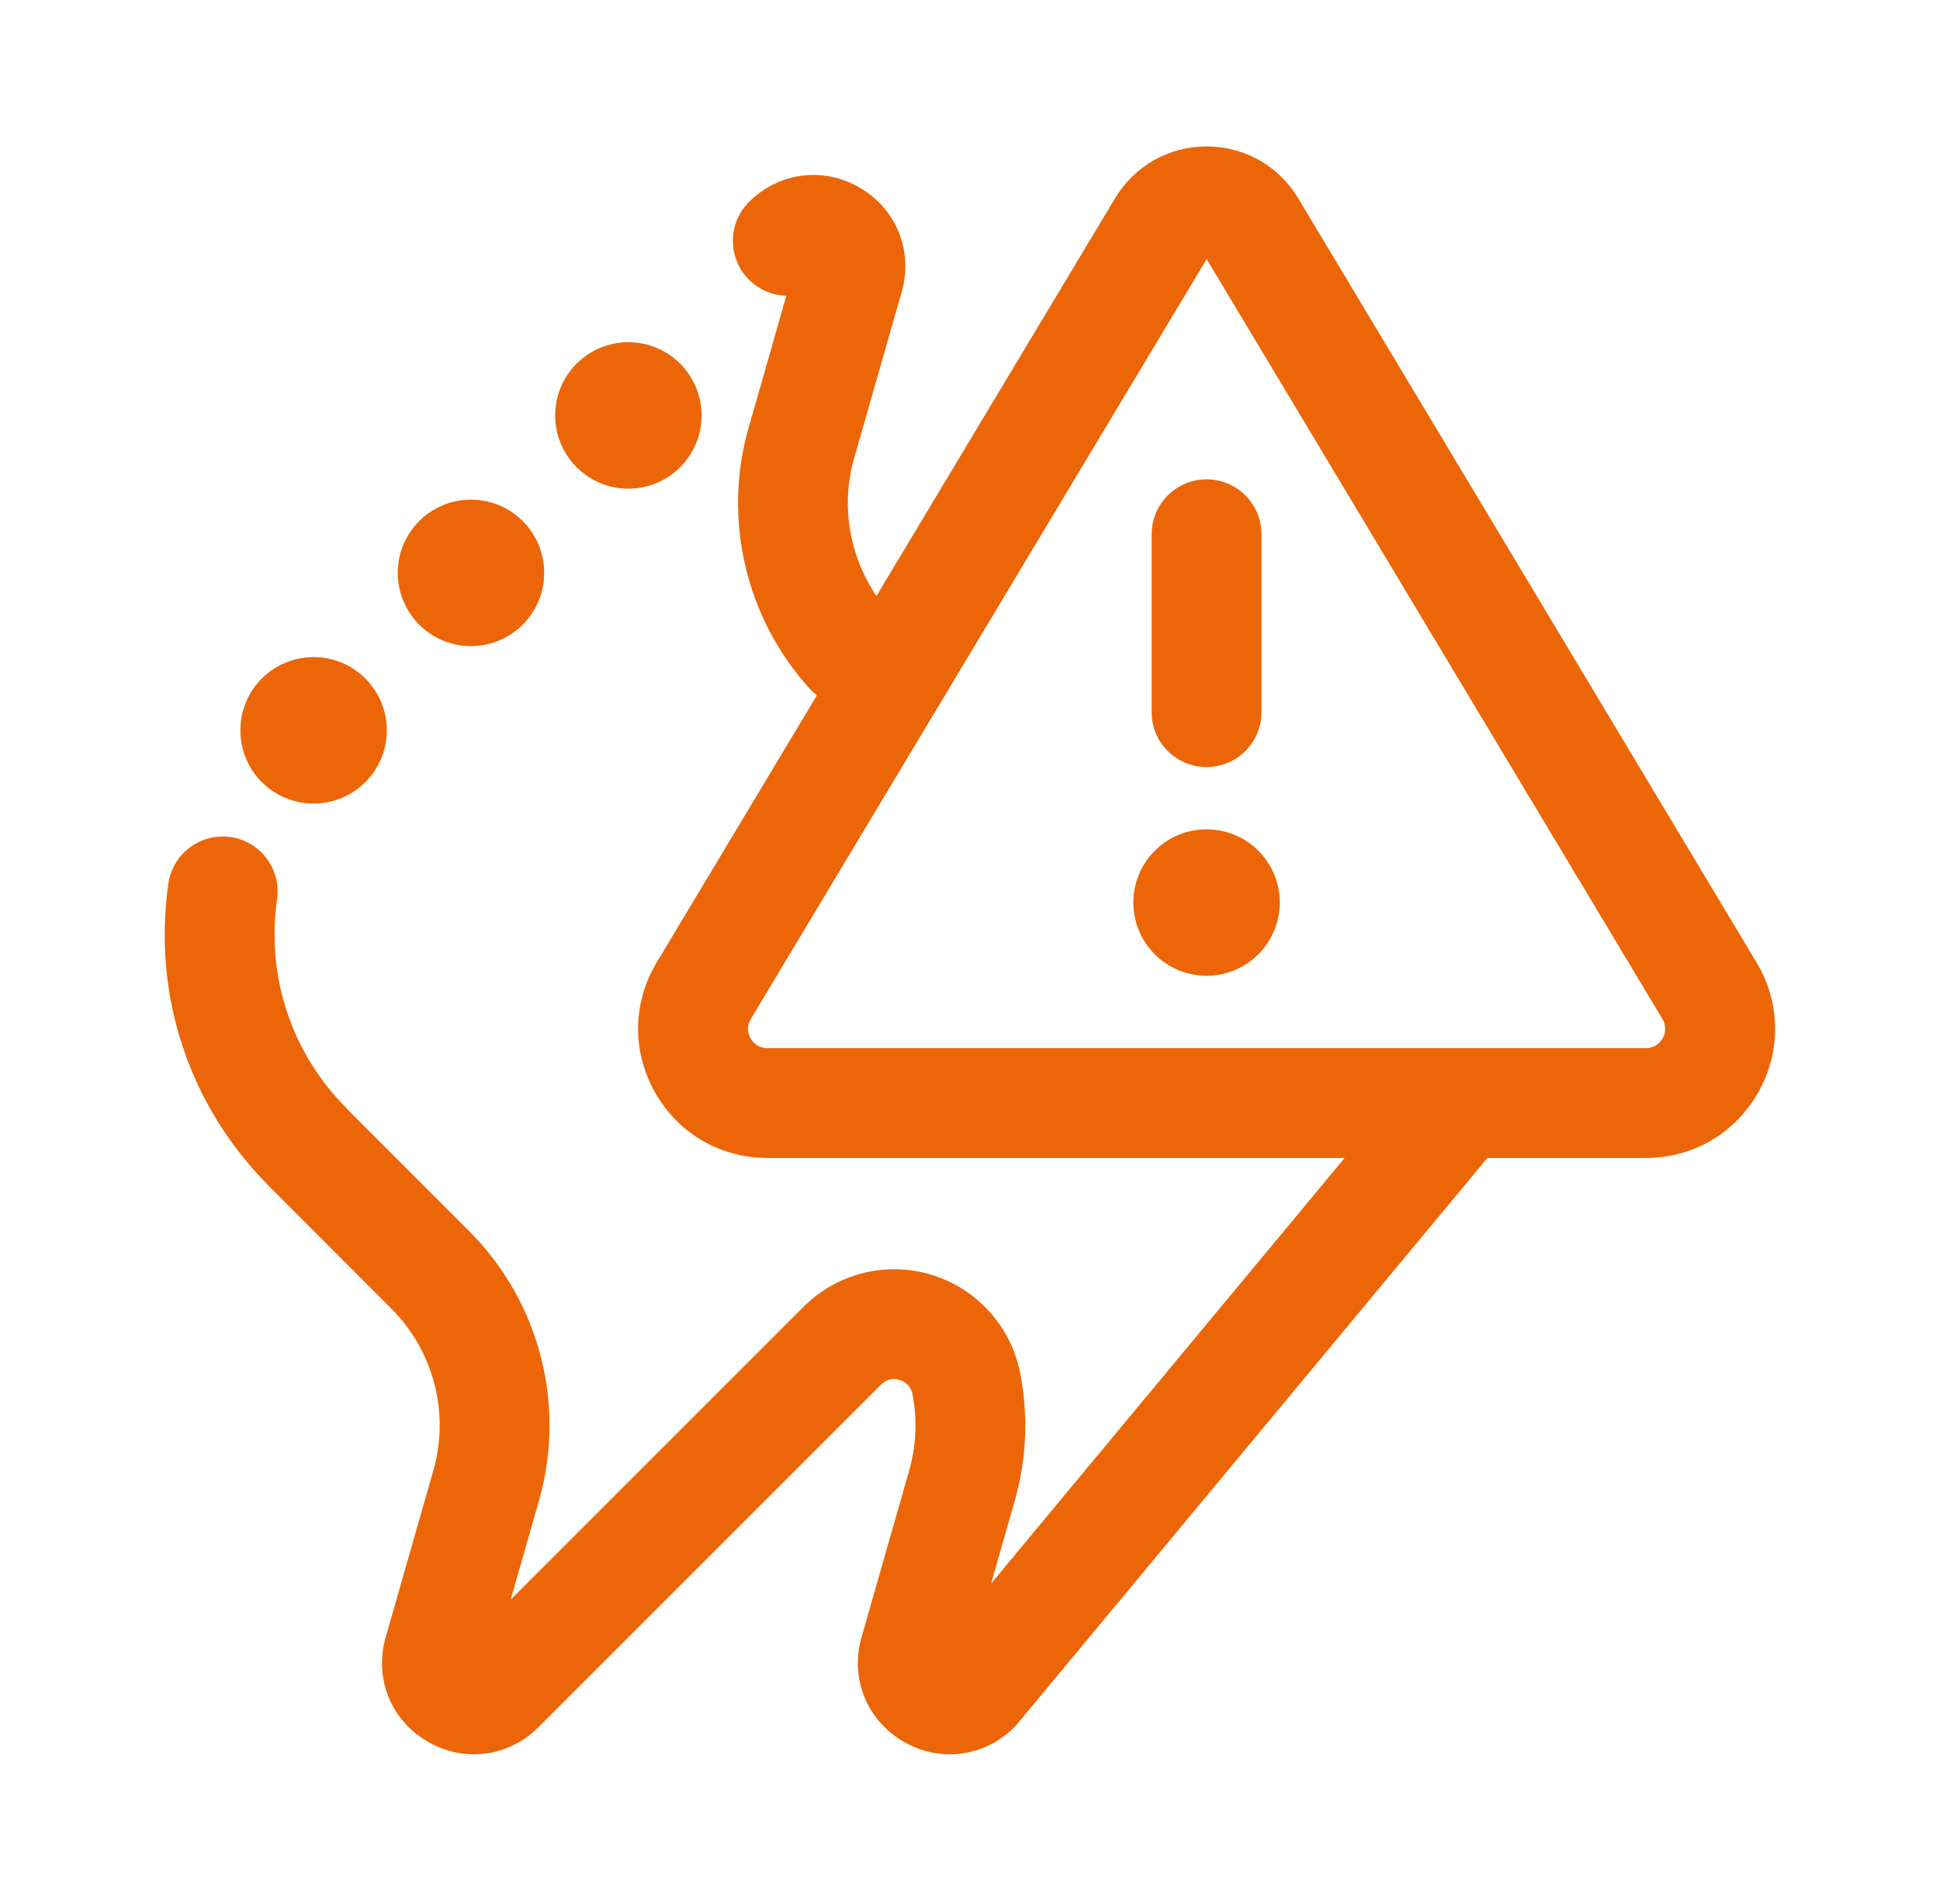 <svg width="53" height="52" viewBox="0 0 53 52" fill="none" xmlns="http://www.w3.org/2000/svg">
<g clip-path="url(#clip0_1033_1326)">
<path d="M15.167 11.347C15.167 10.242 16.062 9.347 17.167 9.347C18.272 9.347 19.167 10.242 19.167 11.347C19.167 12.451 18.272 13.347 17.167 13.347C16.062 13.347 15.167 12.451 15.167 11.347ZM12.867 17.647C13.972 17.647 14.867 16.751 14.867 15.647C14.867 14.542 13.972 13.647 12.867 13.647C11.762 13.647 10.867 14.542 10.867 15.647C10.867 16.751 11.762 17.647 12.867 17.647ZM8.567 21.947C9.672 21.947 10.567 21.051 10.567 19.947C10.567 18.842 9.672 17.947 8.567 17.947C7.462 17.947 6.567 18.842 6.567 19.947C6.567 21.051 7.462 21.947 8.567 21.947ZM48.032 29.838C47.398 30.958 46.251 31.627 44.963 31.627H40.636L37.32 35.617L27.801 47.074C27.772 47.109 27.74 47.144 27.707 47.177C27.22 47.664 26.59 47.916 25.949 47.916C25.515 47.916 25.075 47.8 24.672 47.562C23.675 46.976 23.219 45.834 23.536 44.721L24.839 40.164C25.031 39.491 25.063 38.77 24.928 38.082C24.877 37.818 24.684 37.723 24.574 37.689C24.468 37.655 24.26 37.63 24.074 37.813L14.708 47.176C13.888 47.993 12.67 48.149 11.672 47.562C10.675 46.976 10.219 45.834 10.536 44.721L11.839 40.164C12.288 38.594 11.849 36.9 10.694 35.745L7.358 32.407C7.334 32.384 7.312 32.36 7.29 32.336C5.15 30.154 4.17 27.172 4.599 24.137C4.715 23.316 5.475 22.75 6.294 22.861C7.114 22.977 7.686 23.736 7.569 24.557C7.269 26.681 7.965 28.768 9.479 30.282C9.5 30.304 9.522 30.326 9.541 30.349L12.816 33.624C14.74 35.549 15.472 38.37 14.724 40.988L13.951 43.691L21.953 35.692C22.87 34.776 24.209 34.443 25.449 34.819C26.694 35.199 27.622 36.23 27.872 37.507C28.097 38.659 28.045 39.863 27.724 40.988L27.076 43.252L35.014 33.699L36.735 31.627H20.965C19.678 31.627 18.53 30.958 17.896 29.838C17.262 28.718 17.278 27.39 17.941 26.286L22.318 18.991C22.264 18.947 22.209 18.905 22.16 18.853C20.39 16.938 19.733 14.199 20.446 11.705L21.483 8.078C21.112 8.068 20.745 7.922 20.462 7.639C19.876 7.053 19.876 6.103 20.462 5.518C21.28 4.699 22.499 4.544 23.497 5.131C24.494 5.717 24.951 6.859 24.634 7.972L23.331 12.529C22.966 13.805 23.205 15.186 23.944 16.279L30.462 5.417C30.994 4.53 31.93 4 32.965 4C33.999 4 34.935 4.53 35.467 5.417L47.987 26.286C48.65 27.39 48.667 28.718 48.032 29.838ZM45.415 27.829L32.965 7.077L20.513 27.829C20.375 28.058 20.45 28.26 20.506 28.359C20.563 28.459 20.697 28.627 20.965 28.627H44.963C45.23 28.627 45.365 28.46 45.422 28.359C45.479 28.26 45.553 28.059 45.415 27.829ZM31.781 23.037C30.89 23.69 30.697 24.941 31.349 25.832C32.002 26.724 33.253 26.917 34.144 26.264C35.036 25.612 35.229 24.36 34.577 23.469C33.924 22.578 32.672 22.384 31.781 23.037ZM32.963 20.951C33.791 20.951 34.463 20.28 34.463 19.451V14.592C34.463 13.763 33.791 13.092 32.963 13.092C32.135 13.092 31.463 13.763 31.463 14.592V19.451C31.463 20.28 32.135 20.951 32.963 20.951Z" fill="#EC6607"/>
</g>
<defs>
<clipPath id="clip0_1033_1326">
<rect width="43.996" height="43.916" fill="white" transform="translate(4.5 4)"/>
</clipPath>
</defs>
</svg>
